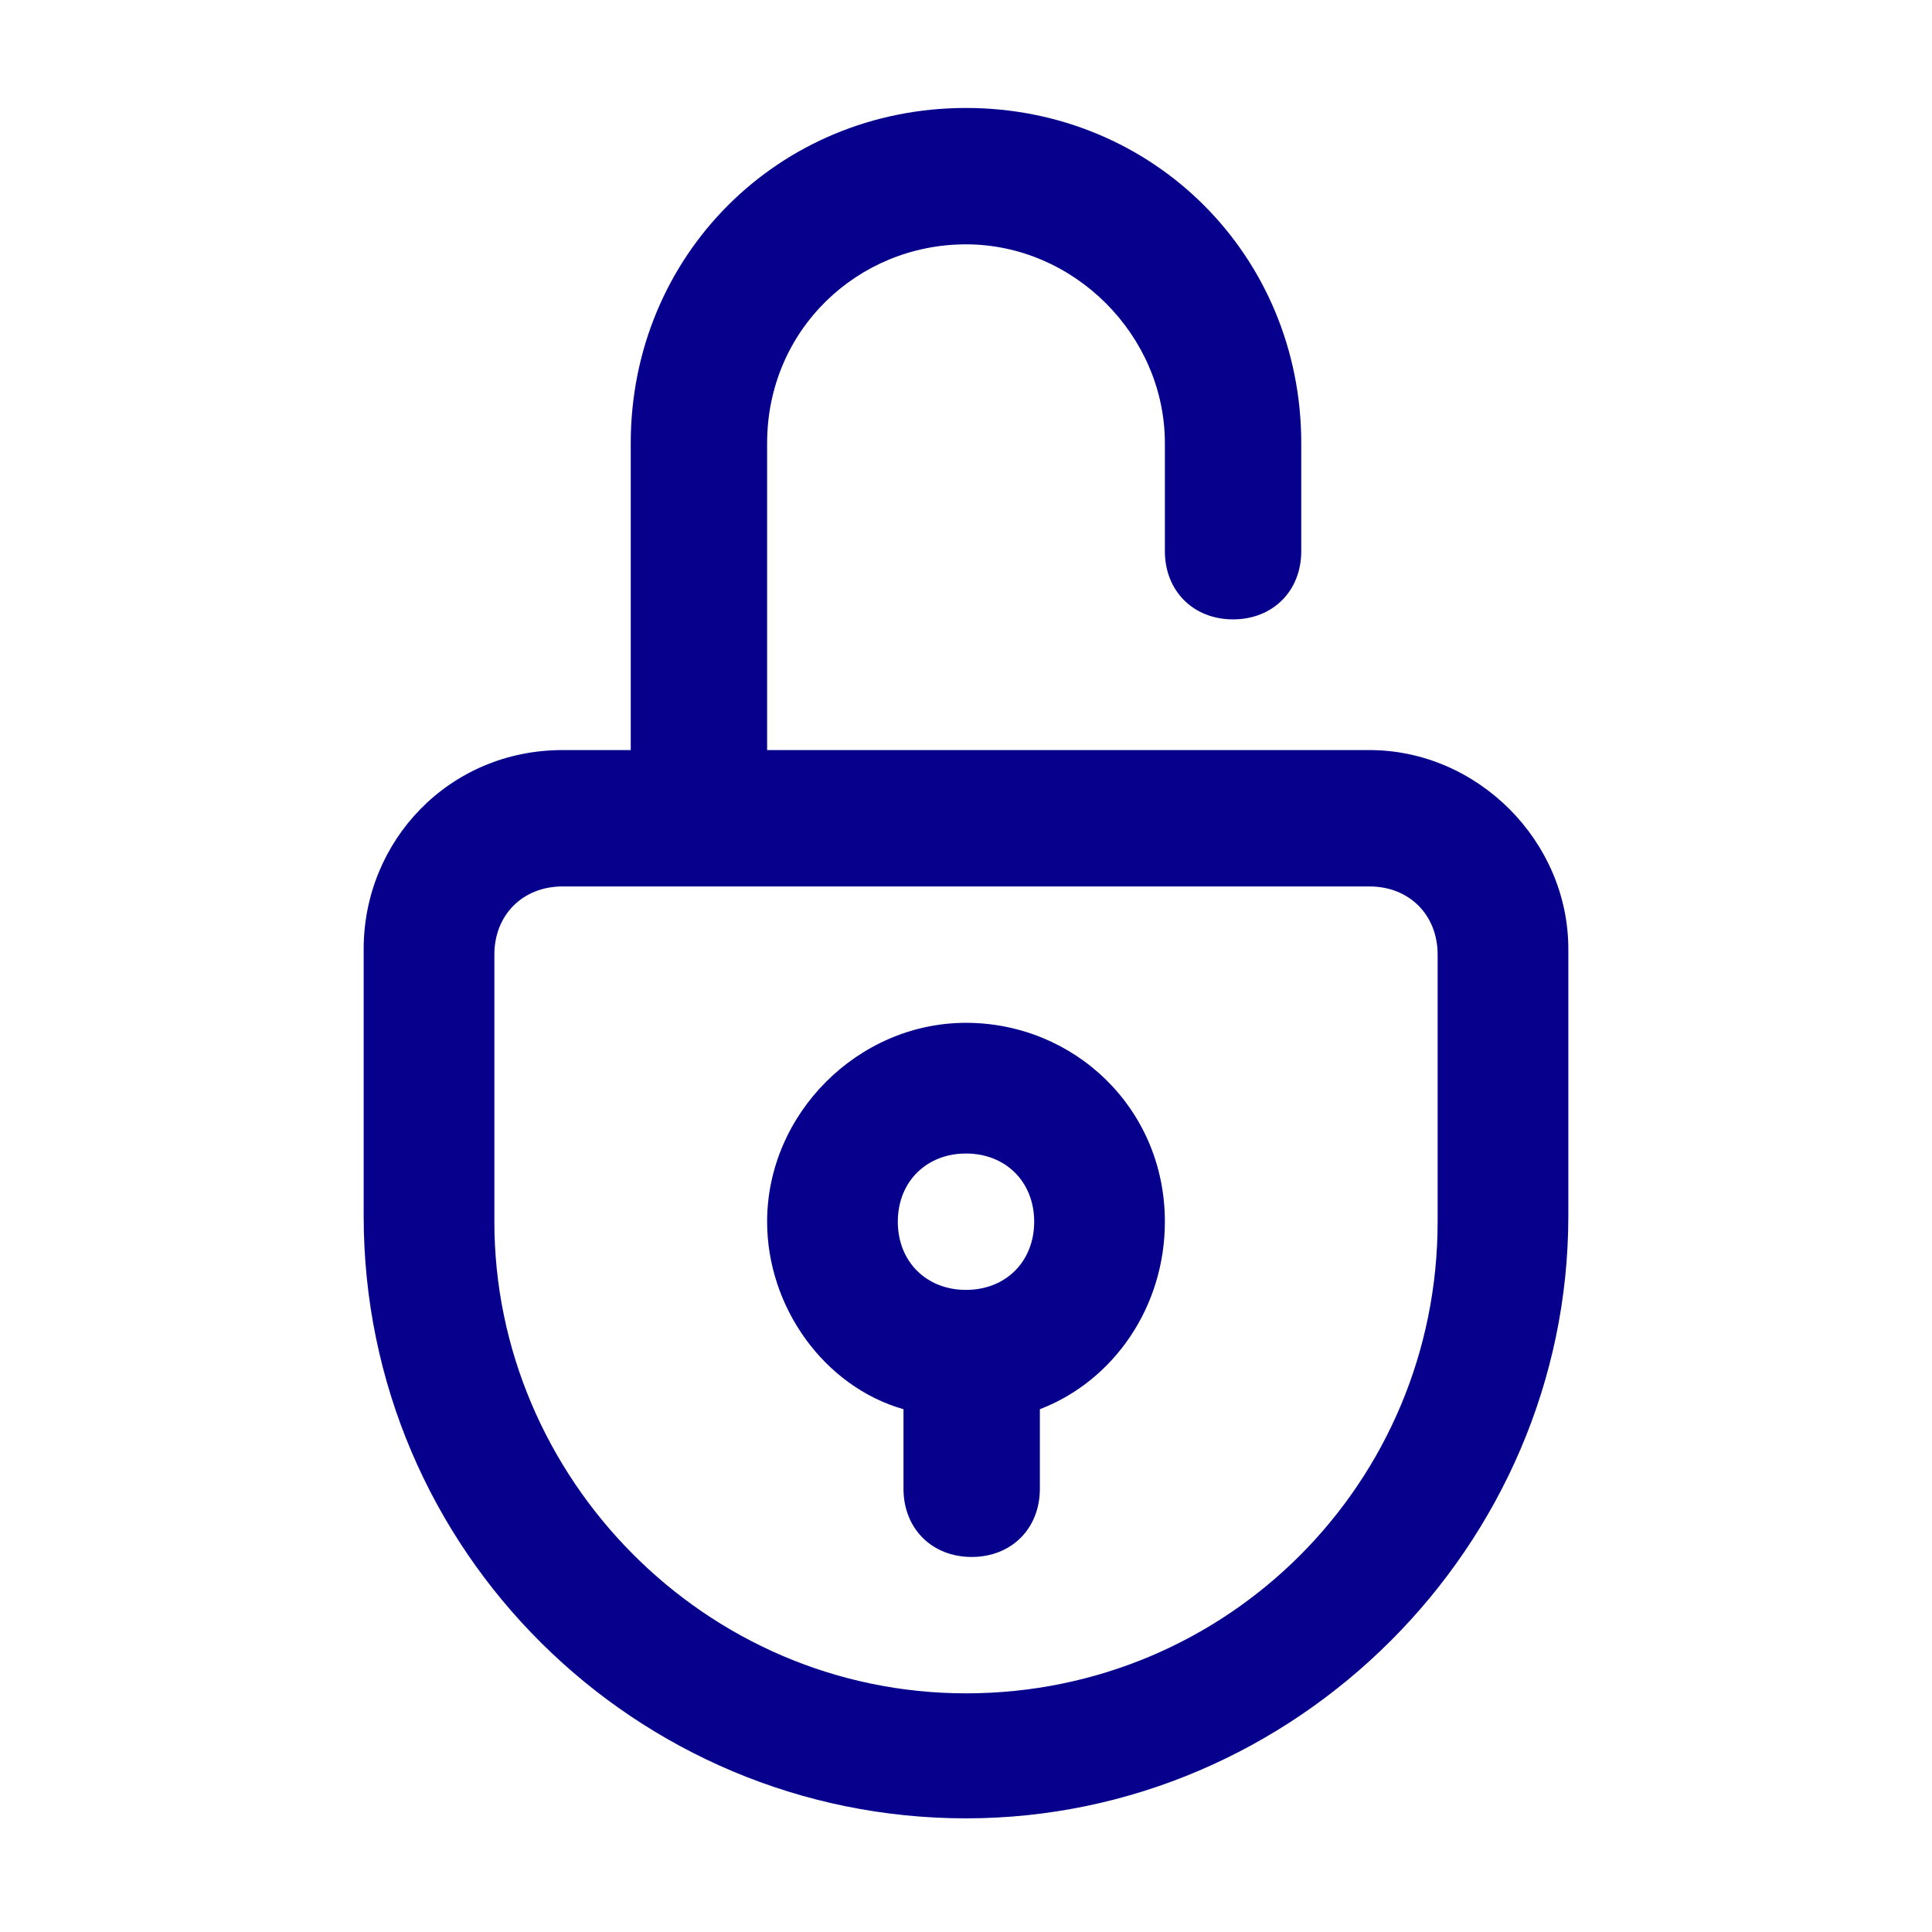<?xml version="1.0" encoding="utf-8"?>
<!-- Generator: Adobe Illustrator 27.3.1, SVG Export Plug-In . SVG Version: 6.00 Build 0)  -->
<svg version="1.1" id="Calque_1" xmlns="http://www.w3.org/2000/svg" xmlns:xlink="http://www.w3.org/1999/xlink" x="0px" y="0px"
	 width="34px" height="34px" viewBox="0 0 34 34" style="enable-background:new 0 0 34 34;" xml:space="preserve">
<style type="text/css">
	.st0{fill:#06008D;}
</style>
<g id="Lock">
	<g>
		<path class="st0" d="M24.1,13.2H13.5V7.8c0-2,1.6-3.5,3.5-3.5s3.5,1.6,3.5,3.5v1.9c0,0.7,0.5,1.2,1.2,1.2s1.2-0.5,1.2-1.2V7.8
			c0-3.3-2.6-5.9-5.9-5.9s-5.9,2.6-5.9,5.9v5.4H9.9c-2,0-3.5,1.6-3.5,3.5v4.7c0,5.9,4.8,10.6,10.6,10.6s10.6-4.8,10.6-10.6v-4.7
			C27.6,14.8,26,13.2,24.1,13.2z M25.3,21.5c0,4.6-3.7,8.3-8.3,8.3S8.7,26,8.7,21.5v-4.7c0-0.7,0.5-1.2,1.2-1.2h14.2
			c0.7,0,1.2,0.5,1.2,1.2V21.5z"/>
		<path class="st0" d="M20.5,21.5c0-2-1.6-3.5-3.5-3.5s-3.5,1.6-3.5,3.5c0,1.5,1,2.9,2.4,3.3v1.4c0,0.7,0.5,1.2,1.2,1.2
			c0.7,0,1.2-0.5,1.2-1.2v-1.4C19.6,24.3,20.5,23,20.5,21.5z M17,22.7c-0.7,0-1.2-0.5-1.2-1.2s0.5-1.2,1.2-1.2s1.2,0.5,1.2,1.2
			S17.7,22.7,17,22.7z"/>
	</g>
</g>
</svg>
